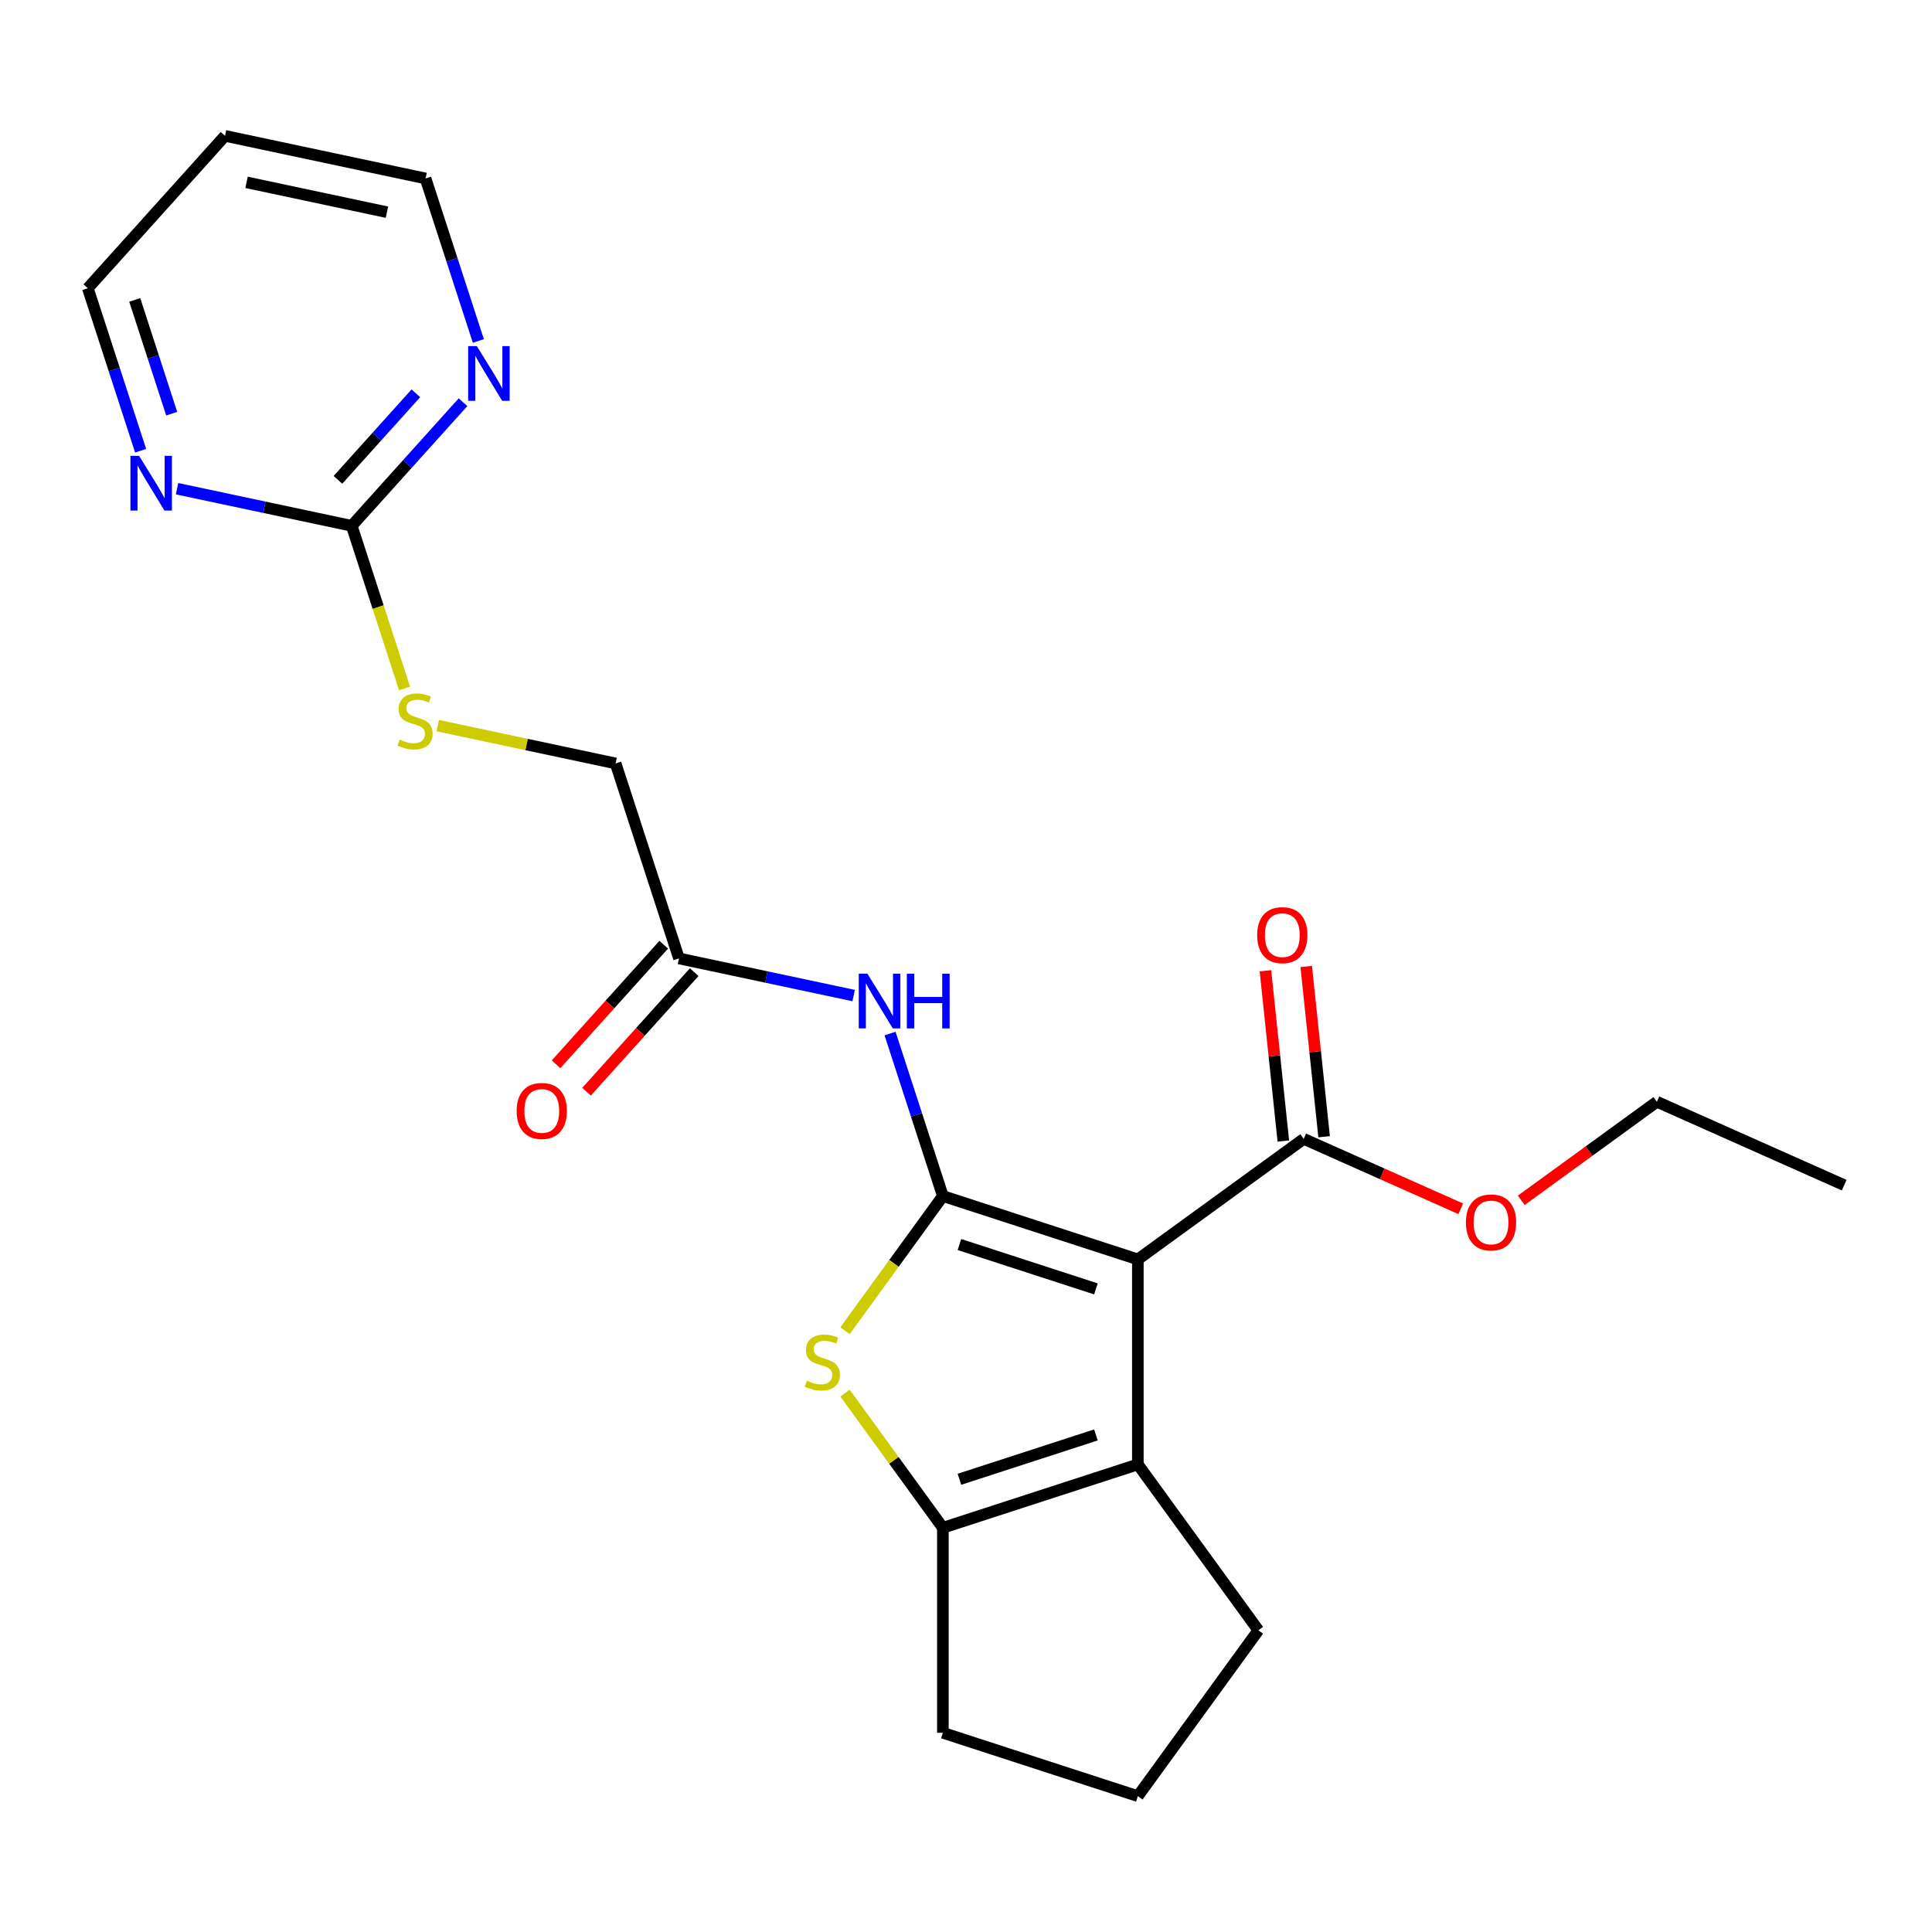<?xml version='1.0' encoding='iso-8859-1'?>
<svg version='1.1' baseProfile='full'
              xmlns='http://www.w3.org/2000/svg'
                      xmlns:rdkit='http://www.rdkit.org/xml'
                      xmlns:xlink='http://www.w3.org/1999/xlink'
                  xml:space='preserve'
width='1000px' height='1000px' viewBox='0 0 1000 1000'>
<!-- END OF HEADER -->
<rect style='opacity:1.0;fill:#FFFFFF;stroke:none' width='1000' height='1000' x='0' y='0'> </rect>
<path class='bond-0' d='M 488.026,619.069 L 588.951,651.861' style='fill:none;fill-rule:evenodd;stroke:#000000;stroke-width:6px;stroke-linecap:butt;stroke-linejoin:miter;stroke-opacity:1' />
<path class='bond-0' d='M 496.606,644.173 L 567.254,667.128' style='fill:none;fill-rule:evenodd;stroke:#000000;stroke-width:6px;stroke-linecap:butt;stroke-linejoin:miter;stroke-opacity:1' />
<path class='bond-1' d='M 488.026,619.069 L 462.705,653.92' style='fill:none;fill-rule:evenodd;stroke:#000000;stroke-width:6px;stroke-linecap:butt;stroke-linejoin:miter;stroke-opacity:1' />
<path class='bond-1' d='M 462.705,653.92 L 437.384,688.772' style='fill:none;fill-rule:evenodd;stroke:#CCCC00;stroke-width:6px;stroke-linecap:butt;stroke-linejoin:miter;stroke-opacity:1' />
<path class='bond-4' d='M 488.026,619.069 L 474.361,577.013' style='fill:none;fill-rule:evenodd;stroke:#000000;stroke-width:6px;stroke-linecap:butt;stroke-linejoin:miter;stroke-opacity:1' />
<path class='bond-4' d='M 474.361,577.013 L 460.696,534.956' style='fill:none;fill-rule:evenodd;stroke:#0000FF;stroke-width:6px;stroke-linecap:butt;stroke-linejoin:miter;stroke-opacity:1' />
<path class='bond-2' d='M 588.951,651.861 L 588.951,757.981' style='fill:none;fill-rule:evenodd;stroke:#000000;stroke-width:6px;stroke-linecap:butt;stroke-linejoin:miter;stroke-opacity:1' />
<path class='bond-5' d='M 588.951,651.861 L 674.804,589.486' style='fill:none;fill-rule:evenodd;stroke:#000000;stroke-width:6px;stroke-linecap:butt;stroke-linejoin:miter;stroke-opacity:1' />
<path class='bond-3' d='M 437.384,721.07 L 462.705,755.922' style='fill:none;fill-rule:evenodd;stroke:#CCCC00;stroke-width:6px;stroke-linecap:butt;stroke-linejoin:miter;stroke-opacity:1' />
<path class='bond-3' d='M 462.705,755.922 L 488.026,790.773' style='fill:none;fill-rule:evenodd;stroke:#000000;stroke-width:6px;stroke-linecap:butt;stroke-linejoin:miter;stroke-opacity:1' />
<path class='bond-15' d='M 588.951,757.981 L 651.327,843.833' style='fill:none;fill-rule:evenodd;stroke:#000000;stroke-width:6px;stroke-linecap:butt;stroke-linejoin:miter;stroke-opacity:1' />
<path class='bond-23' d='M 588.951,757.981 L 488.026,790.773' style='fill:none;fill-rule:evenodd;stroke:#000000;stroke-width:6px;stroke-linecap:butt;stroke-linejoin:miter;stroke-opacity:1' />
<path class='bond-23' d='M 567.254,742.714 L 496.606,765.669' style='fill:none;fill-rule:evenodd;stroke:#000000;stroke-width:6px;stroke-linecap:butt;stroke-linejoin:miter;stroke-opacity:1' />
<path class='bond-16' d='M 488.026,790.773 L 488.026,896.893' style='fill:none;fill-rule:evenodd;stroke:#000000;stroke-width:6px;stroke-linecap:butt;stroke-linejoin:miter;stroke-opacity:1' />
<path class='bond-7' d='M 441.84,515.297 L 396.637,505.688' style='fill:none;fill-rule:evenodd;stroke:#0000FF;stroke-width:6px;stroke-linecap:butt;stroke-linejoin:miter;stroke-opacity:1' />
<path class='bond-7' d='M 396.637,505.688 L 351.433,496.08' style='fill:none;fill-rule:evenodd;stroke:#000000;stroke-width:6px;stroke-linecap:butt;stroke-linejoin:miter;stroke-opacity:1' />
<path class='bond-11' d='M 685.357,588.377 L 680.726,544.314' style='fill:none;fill-rule:evenodd;stroke:#000000;stroke-width:6px;stroke-linecap:butt;stroke-linejoin:miter;stroke-opacity:1' />
<path class='bond-11' d='M 680.726,544.314 L 676.095,500.252' style='fill:none;fill-rule:evenodd;stroke:#FF0000;stroke-width:6px;stroke-linecap:butt;stroke-linejoin:miter;stroke-opacity:1' />
<path class='bond-11' d='M 664.25,590.595 L 659.619,546.533' style='fill:none;fill-rule:evenodd;stroke:#000000;stroke-width:6px;stroke-linecap:butt;stroke-linejoin:miter;stroke-opacity:1' />
<path class='bond-11' d='M 659.619,546.533 L 654.988,502.47' style='fill:none;fill-rule:evenodd;stroke:#FF0000;stroke-width:6px;stroke-linecap:butt;stroke-linejoin:miter;stroke-opacity:1' />
<path class='bond-14' d='M 674.804,589.486 L 715.45,607.583' style='fill:none;fill-rule:evenodd;stroke:#000000;stroke-width:6px;stroke-linecap:butt;stroke-linejoin:miter;stroke-opacity:1' />
<path class='bond-14' d='M 715.45,607.583 L 756.095,625.679' style='fill:none;fill-rule:evenodd;stroke:#FF0000;stroke-width:6px;stroke-linecap:butt;stroke-linejoin:miter;stroke-opacity:1' />
<path class='bond-6' d='M 182.047,272.166 L 195.719,314.242' style='fill:none;fill-rule:evenodd;stroke:#000000;stroke-width:6px;stroke-linecap:butt;stroke-linejoin:miter;stroke-opacity:1' />
<path class='bond-6' d='M 195.719,314.242 L 209.39,356.318' style='fill:none;fill-rule:evenodd;stroke:#CCCC00;stroke-width:6px;stroke-linecap:butt;stroke-linejoin:miter;stroke-opacity:1' />
<path class='bond-8' d='M 182.047,272.166 L 210.855,240.172' style='fill:none;fill-rule:evenodd;stroke:#000000;stroke-width:6px;stroke-linecap:butt;stroke-linejoin:miter;stroke-opacity:1' />
<path class='bond-8' d='M 210.855,240.172 L 239.662,208.178' style='fill:none;fill-rule:evenodd;stroke:#0000FF;stroke-width:6px;stroke-linecap:butt;stroke-linejoin:miter;stroke-opacity:1' />
<path class='bond-8' d='M 174.917,248.366 L 195.082,225.97' style='fill:none;fill-rule:evenodd;stroke:#000000;stroke-width:6px;stroke-linecap:butt;stroke-linejoin:miter;stroke-opacity:1' />
<path class='bond-8' d='M 195.082,225.97 L 215.248,203.575' style='fill:none;fill-rule:evenodd;stroke:#0000FF;stroke-width:6px;stroke-linecap:butt;stroke-linejoin:miter;stroke-opacity:1' />
<path class='bond-9' d='M 182.047,272.166 L 136.844,262.557' style='fill:none;fill-rule:evenodd;stroke:#000000;stroke-width:6px;stroke-linecap:butt;stroke-linejoin:miter;stroke-opacity:1' />
<path class='bond-9' d='M 136.844,262.557 L 91.64,252.949' style='fill:none;fill-rule:evenodd;stroke:#0000FF;stroke-width:6px;stroke-linecap:butt;stroke-linejoin:miter;stroke-opacity:1' />
<path class='bond-12' d='M 343.547,488.979 L 315.684,519.924' style='fill:none;fill-rule:evenodd;stroke:#000000;stroke-width:6px;stroke-linecap:butt;stroke-linejoin:miter;stroke-opacity:1' />
<path class='bond-12' d='M 315.684,519.924 L 287.822,550.868' style='fill:none;fill-rule:evenodd;stroke:#FF0000;stroke-width:6px;stroke-linecap:butt;stroke-linejoin:miter;stroke-opacity:1' />
<path class='bond-12' d='M 359.319,503.181 L 331.457,534.125' style='fill:none;fill-rule:evenodd;stroke:#000000;stroke-width:6px;stroke-linecap:butt;stroke-linejoin:miter;stroke-opacity:1' />
<path class='bond-12' d='M 331.457,534.125 L 303.594,565.07' style='fill:none;fill-rule:evenodd;stroke:#FF0000;stroke-width:6px;stroke-linecap:butt;stroke-linejoin:miter;stroke-opacity:1' />
<path class='bond-13' d='M 351.433,496.08 L 318.64,395.154' style='fill:none;fill-rule:evenodd;stroke:#000000;stroke-width:6px;stroke-linecap:butt;stroke-linejoin:miter;stroke-opacity:1' />
<path class='bond-19' d='M 247.592,176.491 L 233.927,134.434' style='fill:none;fill-rule:evenodd;stroke:#0000FF;stroke-width:6px;stroke-linecap:butt;stroke-linejoin:miter;stroke-opacity:1' />
<path class='bond-19' d='M 233.927,134.434 L 220.262,92.378' style='fill:none;fill-rule:evenodd;stroke:#000000;stroke-width:6px;stroke-linecap:butt;stroke-linejoin:miter;stroke-opacity:1' />
<path class='bond-18' d='M 72.784,233.289 L 59.119,191.233' style='fill:none;fill-rule:evenodd;stroke:#0000FF;stroke-width:6px;stroke-linecap:butt;stroke-linejoin:miter;stroke-opacity:1' />
<path class='bond-18' d='M 59.119,191.233 L 45.455,149.177' style='fill:none;fill-rule:evenodd;stroke:#000000;stroke-width:6px;stroke-linecap:butt;stroke-linejoin:miter;stroke-opacity:1' />
<path class='bond-18' d='M 88.87,214.114 L 79.305,184.674' style='fill:none;fill-rule:evenodd;stroke:#0000FF;stroke-width:6px;stroke-linecap:butt;stroke-linejoin:miter;stroke-opacity:1' />
<path class='bond-18' d='M 79.305,184.674 L 69.739,155.235' style='fill:none;fill-rule:evenodd;stroke:#000000;stroke-width:6px;stroke-linecap:butt;stroke-linejoin:miter;stroke-opacity:1' />
<path class='bond-10' d='M 226.573,375.585 L 272.607,385.37' style='fill:none;fill-rule:evenodd;stroke:#CCCC00;stroke-width:6px;stroke-linecap:butt;stroke-linejoin:miter;stroke-opacity:1' />
<path class='bond-10' d='M 272.607,385.37 L 318.64,395.154' style='fill:none;fill-rule:evenodd;stroke:#000000;stroke-width:6px;stroke-linecap:butt;stroke-linejoin:miter;stroke-opacity:1' />
<path class='bond-21' d='M 787.401,621.276 L 822.501,595.775' style='fill:none;fill-rule:evenodd;stroke:#FF0000;stroke-width:6px;stroke-linecap:butt;stroke-linejoin:miter;stroke-opacity:1' />
<path class='bond-21' d='M 822.501,595.775 L 857.601,570.273' style='fill:none;fill-rule:evenodd;stroke:#000000;stroke-width:6px;stroke-linecap:butt;stroke-linejoin:miter;stroke-opacity:1' />
<path class='bond-24' d='M 651.327,843.833 L 588.951,929.685' style='fill:none;fill-rule:evenodd;stroke:#000000;stroke-width:6px;stroke-linecap:butt;stroke-linejoin:miter;stroke-opacity:1' />
<path class='bond-20' d='M 488.026,896.893 L 588.951,929.685' style='fill:none;fill-rule:evenodd;stroke:#000000;stroke-width:6px;stroke-linecap:butt;stroke-linejoin:miter;stroke-opacity:1' />
<path class='bond-17' d='M 116.462,70.315 L 45.455,149.177' style='fill:none;fill-rule:evenodd;stroke:#000000;stroke-width:6px;stroke-linecap:butt;stroke-linejoin:miter;stroke-opacity:1' />
<path class='bond-25' d='M 116.462,70.315 L 220.262,92.378' style='fill:none;fill-rule:evenodd;stroke:#000000;stroke-width:6px;stroke-linecap:butt;stroke-linejoin:miter;stroke-opacity:1' />
<path class='bond-25' d='M 127.62,94.384 L 200.28,109.829' style='fill:none;fill-rule:evenodd;stroke:#000000;stroke-width:6px;stroke-linecap:butt;stroke-linejoin:miter;stroke-opacity:1' />
<path class='bond-22' d='M 857.601,570.273 L 954.545,613.436' style='fill:none;fill-rule:evenodd;stroke:#000000;stroke-width:6px;stroke-linecap:butt;stroke-linejoin:miter;stroke-opacity:1' />
<path  class='atom-2' d='M 417.651 714.641
Q 417.971 714.761, 419.291 715.321
Q 420.611 715.881, 422.051 716.241
Q 423.531 716.561, 424.971 716.561
Q 427.651 716.561, 429.211 715.281
Q 430.771 713.961, 430.771 711.681
Q 430.771 710.121, 429.971 709.161
Q 429.211 708.201, 428.011 707.681
Q 426.811 707.161, 424.811 706.561
Q 422.291 705.801, 420.771 705.081
Q 419.291 704.361, 418.211 702.841
Q 417.171 701.321, 417.171 698.761
Q 417.171 695.201, 419.571 693.001
Q 422.011 690.801, 426.811 690.801
Q 430.091 690.801, 433.811 692.361
L 432.891 695.441
Q 429.491 694.041, 426.931 694.041
Q 424.171 694.041, 422.651 695.201
Q 421.131 696.321, 421.171 698.281
Q 421.171 699.801, 421.931 700.721
Q 422.731 701.641, 423.851 702.161
Q 425.011 702.681, 426.931 703.281
Q 429.491 704.081, 431.011 704.881
Q 432.531 705.681, 433.611 707.321
Q 434.731 708.921, 434.731 711.681
Q 434.731 715.601, 432.091 717.721
Q 429.491 719.801, 425.131 719.801
Q 422.611 719.801, 420.691 719.241
Q 418.811 718.721, 416.571 717.801
L 417.651 714.641
' fill='#CCCC00'/>
<path  class='atom-5' d='M 448.973 503.983
L 458.253 518.983
Q 459.173 520.463, 460.653 523.143
Q 462.133 525.823, 462.213 525.983
L 462.213 503.983
L 465.973 503.983
L 465.973 532.303
L 462.093 532.303
L 452.133 515.903
Q 450.973 513.983, 449.733 511.783
Q 448.533 509.583, 448.173 508.903
L 448.173 532.303
L 444.493 532.303
L 444.493 503.983
L 448.973 503.983
' fill='#0000FF'/>
<path  class='atom-5' d='M 469.373 503.983
L 473.213 503.983
L 473.213 516.023
L 487.693 516.023
L 487.693 503.983
L 491.533 503.983
L 491.533 532.303
L 487.693 532.303
L 487.693 519.223
L 473.213 519.223
L 473.213 532.303
L 469.373 532.303
L 469.373 503.983
' fill='#0000FF'/>
<path  class='atom-9' d='M 246.795 179.144
L 256.075 194.144
Q 256.995 195.624, 258.475 198.304
Q 259.955 200.984, 260.035 201.144
L 260.035 179.144
L 263.795 179.144
L 263.795 207.464
L 259.915 207.464
L 249.955 191.064
Q 248.795 189.144, 247.555 186.944
Q 246.355 184.744, 245.995 184.064
L 245.995 207.464
L 242.315 207.464
L 242.315 179.144
L 246.795 179.144
' fill='#0000FF'/>
<path  class='atom-10' d='M 71.987 235.942
L 81.267 250.942
Q 82.187 252.422, 83.667 255.102
Q 85.147 257.782, 85.227 257.942
L 85.227 235.942
L 88.987 235.942
L 88.987 264.262
L 85.107 264.262
L 75.147 247.862
Q 73.987 245.942, 72.747 243.742
Q 71.547 241.542, 71.187 240.862
L 71.187 264.262
L 67.507 264.262
L 67.507 235.942
L 71.987 235.942
' fill='#0000FF'/>
<path  class='atom-11' d='M 206.84 382.811
Q 207.16 382.931, 208.48 383.491
Q 209.8 384.051, 211.24 384.411
Q 212.72 384.731, 214.16 384.731
Q 216.84 384.731, 218.4 383.451
Q 219.96 382.131, 219.96 379.851
Q 219.96 378.291, 219.16 377.331
Q 218.4 376.371, 217.2 375.851
Q 216 375.331, 214 374.731
Q 211.48 373.971, 209.96 373.251
Q 208.48 372.531, 207.4 371.011
Q 206.36 369.491, 206.36 366.931
Q 206.36 363.371, 208.76 361.171
Q 211.2 358.971, 216 358.971
Q 219.28 358.971, 223 360.531
L 222.08 363.611
Q 218.68 362.211, 216.12 362.211
Q 213.36 362.211, 211.84 363.371
Q 210.32 364.491, 210.36 366.451
Q 210.36 367.971, 211.12 368.891
Q 211.92 369.811, 213.04 370.331
Q 214.2 370.851, 216.12 371.451
Q 218.68 372.251, 220.2 373.051
Q 221.72 373.851, 222.8 375.491
Q 223.92 377.091, 223.92 379.851
Q 223.92 383.771, 221.28 385.891
Q 218.68 387.971, 214.32 387.971
Q 211.8 387.971, 209.88 387.411
Q 208 386.891, 205.76 385.971
L 206.84 382.811
' fill='#CCCC00'/>
<path  class='atom-12' d='M 650.711 484.028
Q 650.711 477.228, 654.071 473.428
Q 657.431 469.628, 663.711 469.628
Q 669.991 469.628, 673.351 473.428
Q 676.711 477.228, 676.711 484.028
Q 676.711 490.908, 673.311 494.828
Q 669.911 498.708, 663.711 498.708
Q 657.471 498.708, 654.071 494.828
Q 650.711 490.948, 650.711 484.028
M 663.711 495.508
Q 668.031 495.508, 670.351 492.628
Q 672.711 489.708, 672.711 484.028
Q 672.711 478.468, 670.351 475.668
Q 668.031 472.828, 663.711 472.828
Q 659.391 472.828, 657.031 475.628
Q 654.711 478.428, 654.711 484.028
Q 654.711 489.748, 657.031 492.628
Q 659.391 495.508, 663.711 495.508
' fill='#FF0000'/>
<path  class='atom-13' d='M 267.425 575.022
Q 267.425 568.222, 270.785 564.422
Q 274.145 560.622, 280.425 560.622
Q 286.705 560.622, 290.065 564.422
Q 293.425 568.222, 293.425 575.022
Q 293.425 581.902, 290.025 585.822
Q 286.625 589.702, 280.425 589.702
Q 274.185 589.702, 270.785 585.822
Q 267.425 581.942, 267.425 575.022
M 280.425 586.502
Q 284.745 586.502, 287.065 583.622
Q 289.425 580.702, 289.425 575.022
Q 289.425 569.462, 287.065 566.662
Q 284.745 563.822, 280.425 563.822
Q 276.105 563.822, 273.745 566.622
Q 271.425 569.422, 271.425 575.022
Q 271.425 580.742, 273.745 583.622
Q 276.105 586.502, 280.425 586.502
' fill='#FF0000'/>
<path  class='atom-15' d='M 758.748 632.729
Q 758.748 625.929, 762.108 622.129
Q 765.468 618.329, 771.748 618.329
Q 778.028 618.329, 781.388 622.129
Q 784.748 625.929, 784.748 632.729
Q 784.748 639.609, 781.348 643.529
Q 777.948 647.409, 771.748 647.409
Q 765.508 647.409, 762.108 643.529
Q 758.748 639.649, 758.748 632.729
M 771.748 644.209
Q 776.068 644.209, 778.388 641.329
Q 780.748 638.409, 780.748 632.729
Q 780.748 627.169, 778.388 624.369
Q 776.068 621.529, 771.748 621.529
Q 767.428 621.529, 765.068 624.329
Q 762.748 627.129, 762.748 632.729
Q 762.748 638.449, 765.068 641.329
Q 767.428 644.209, 771.748 644.209
' fill='#FF0000'/>
</svg>
